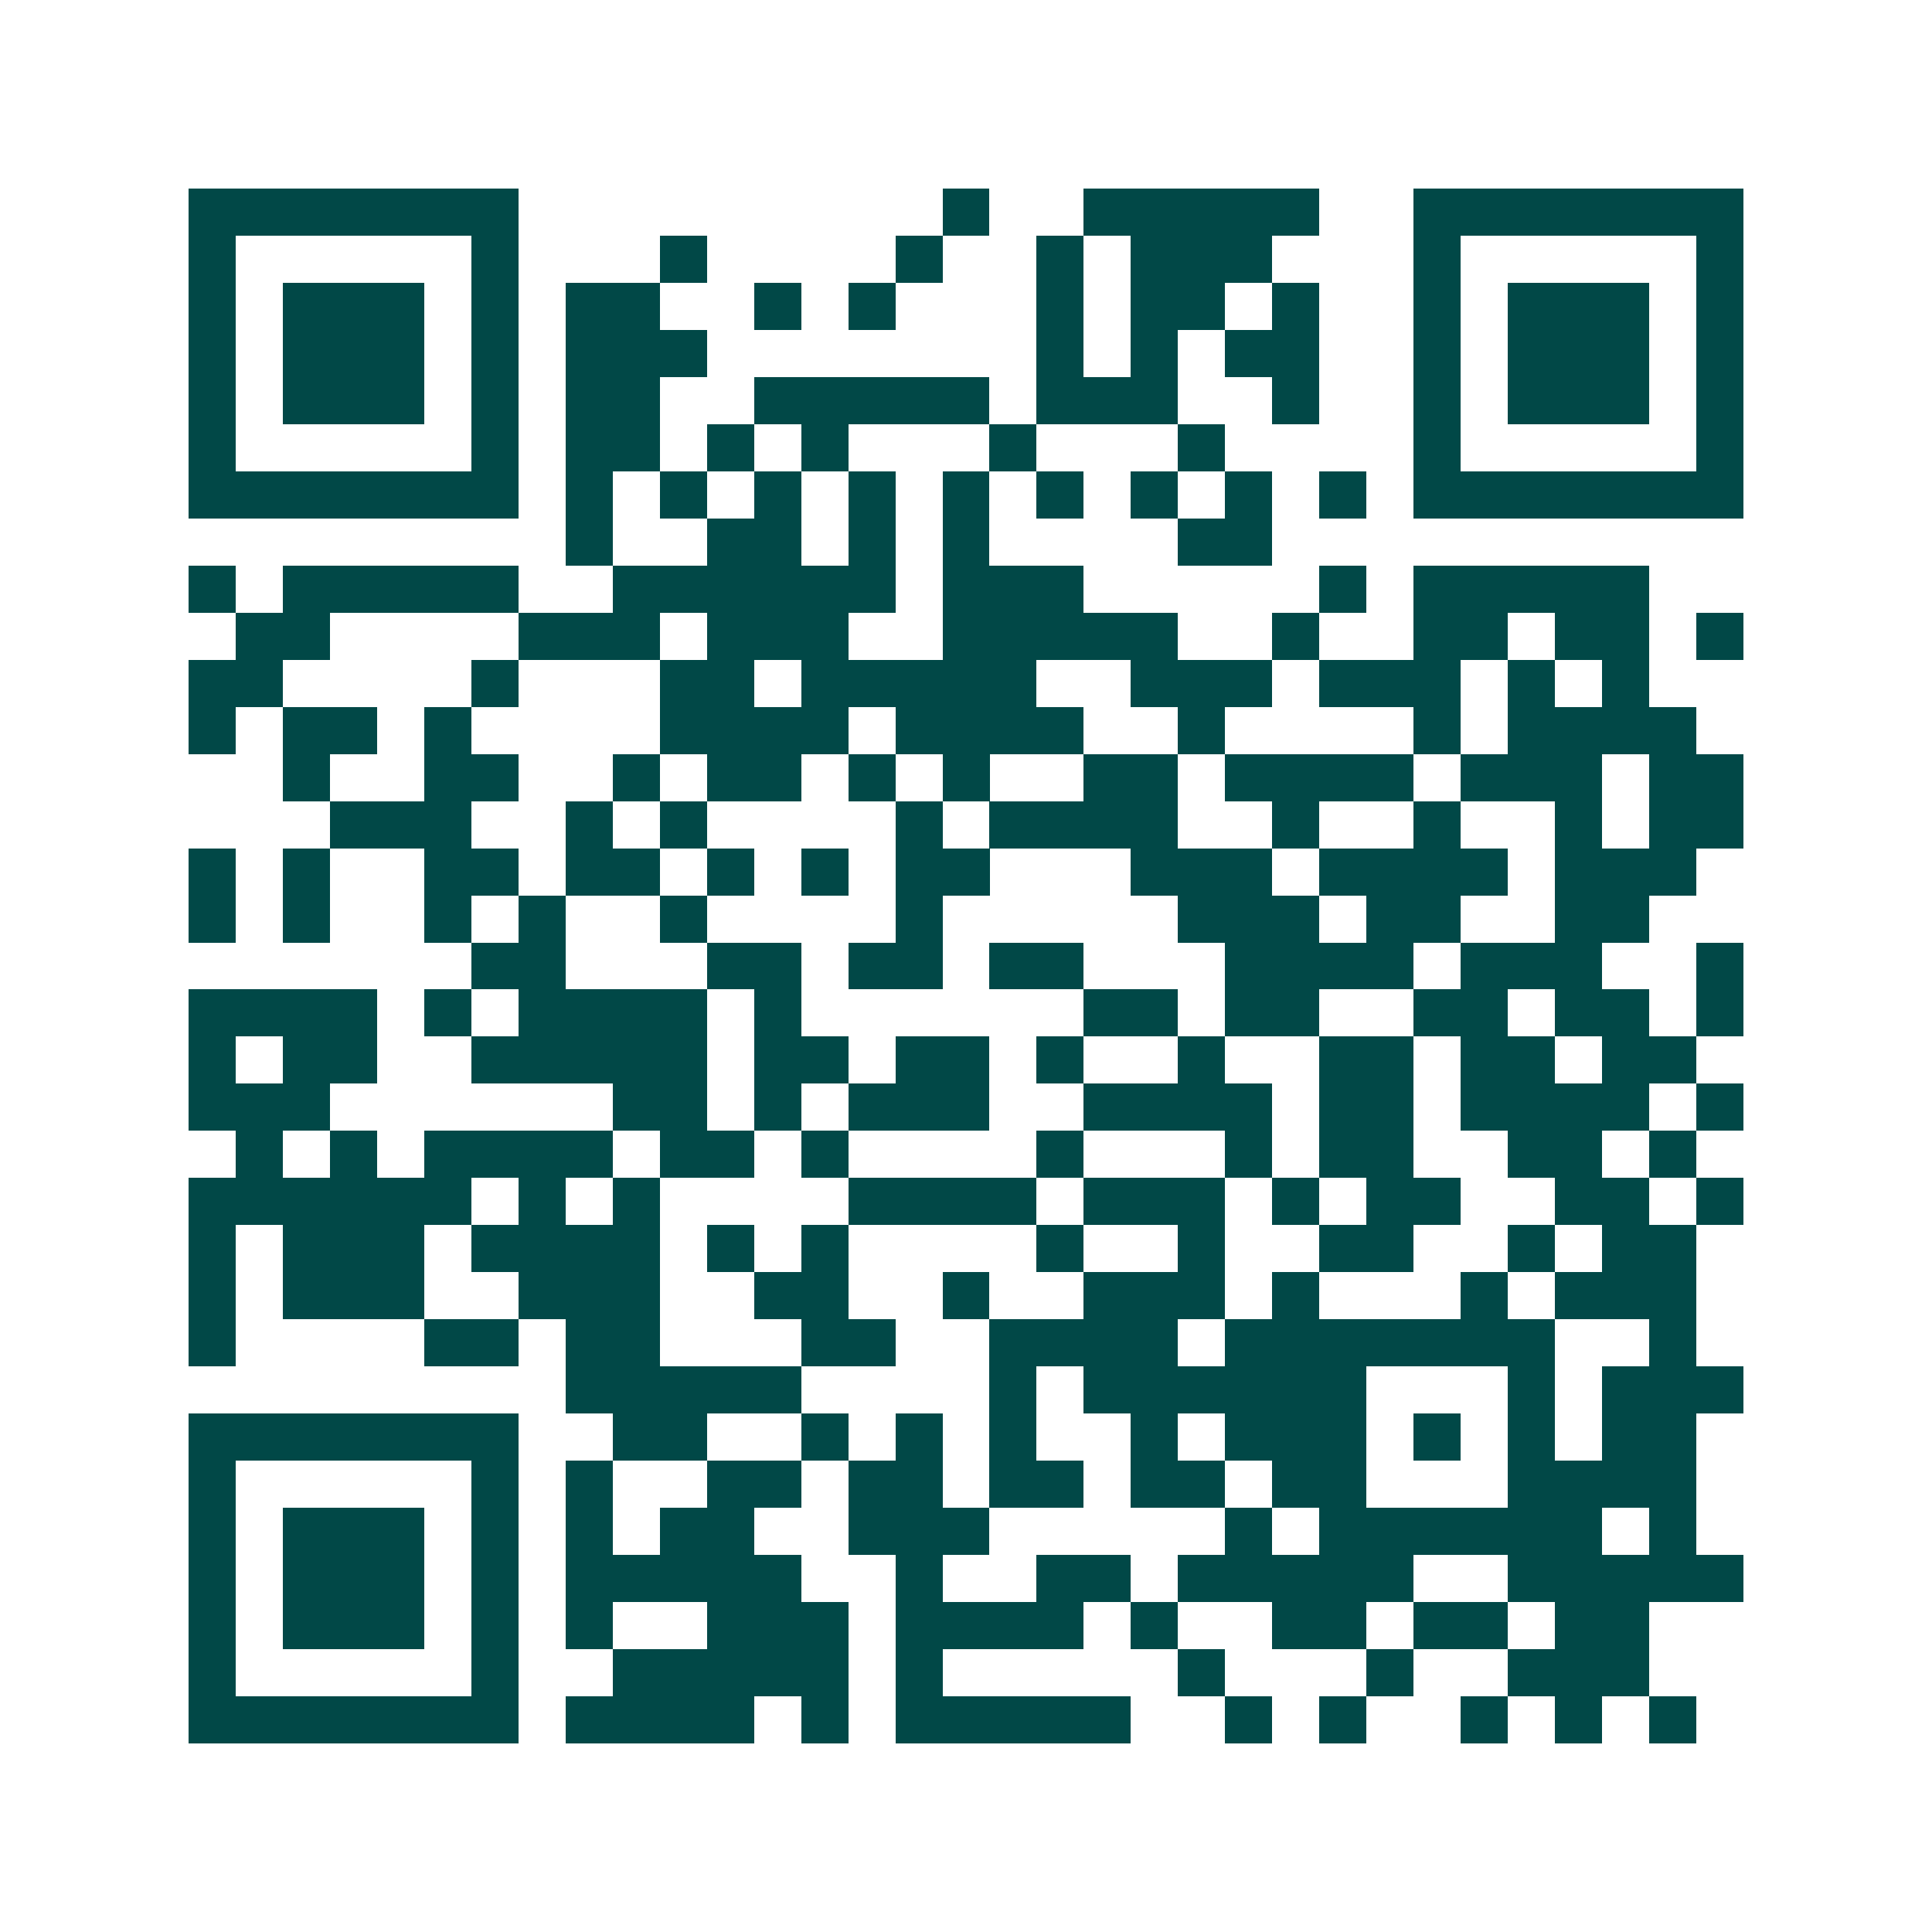 <svg xmlns="http://www.w3.org/2000/svg" width="200" height="200" viewBox="0 0 41 41" shape-rendering="crispEdges"><path fill="#ffffff" d="M0 0h41v41H0z"/><path stroke="#014847" d="M4 4.5h7m9 0h1m2 0h5m2 0h7M4 5.5h1m5 0h1m3 0h1m4 0h1m2 0h1m1 0h3m3 0h1m5 0h1M4 6.5h1m1 0h3m1 0h1m1 0h2m2 0h1m1 0h1m3 0h1m1 0h2m1 0h1m2 0h1m1 0h3m1 0h1M4 7.5h1m1 0h3m1 0h1m1 0h3m7 0h1m1 0h1m1 0h2m2 0h1m1 0h3m1 0h1M4 8.5h1m1 0h3m1 0h1m1 0h2m2 0h5m1 0h3m2 0h1m2 0h1m1 0h3m1 0h1M4 9.5h1m5 0h1m1 0h2m1 0h1m1 0h1m3 0h1m3 0h1m4 0h1m5 0h1M4 10.5h7m1 0h1m1 0h1m1 0h1m1 0h1m1 0h1m1 0h1m1 0h1m1 0h1m1 0h1m1 0h7M12 11.5h1m2 0h2m1 0h1m1 0h1m4 0h2M4 12.5h1m1 0h5m2 0h6m1 0h3m5 0h1m1 0h5M5 13.5h2m4 0h3m1 0h3m2 0h5m2 0h1m2 0h2m1 0h2m1 0h1M4 14.5h2m4 0h1m3 0h2m1 0h5m2 0h3m1 0h3m1 0h1m1 0h1M4 15.5h1m1 0h2m1 0h1m4 0h4m1 0h4m2 0h1m4 0h1m1 0h4M6 16.5h1m2 0h2m2 0h1m1 0h2m1 0h1m1 0h1m2 0h2m1 0h4m1 0h3m1 0h2M7 17.5h3m2 0h1m1 0h1m4 0h1m1 0h4m2 0h1m2 0h1m2 0h1m1 0h2M4 18.5h1m1 0h1m2 0h2m1 0h2m1 0h1m1 0h1m1 0h2m3 0h3m1 0h4m1 0h3M4 19.5h1m1 0h1m2 0h1m1 0h1m2 0h1m4 0h1m5 0h3m1 0h2m2 0h2M10 20.5h2m3 0h2m1 0h2m1 0h2m3 0h4m1 0h3m2 0h1M4 21.5h4m1 0h1m1 0h4m1 0h1m6 0h2m1 0h2m2 0h2m1 0h2m1 0h1M4 22.5h1m1 0h2m2 0h5m1 0h2m1 0h2m1 0h1m2 0h1m2 0h2m1 0h2m1 0h2M4 23.5h3m6 0h2m1 0h1m1 0h3m2 0h4m1 0h2m1 0h4m1 0h1M5 24.5h1m1 0h1m1 0h4m1 0h2m1 0h1m4 0h1m3 0h1m1 0h2m2 0h2m1 0h1M4 25.5h6m1 0h1m1 0h1m4 0h4m1 0h3m1 0h1m1 0h2m2 0h2m1 0h1M4 26.5h1m1 0h3m1 0h4m1 0h1m1 0h1m4 0h1m2 0h1m2 0h2m2 0h1m1 0h2M4 27.5h1m1 0h3m2 0h3m2 0h2m2 0h1m2 0h3m1 0h1m3 0h1m1 0h3M4 28.5h1m4 0h2m1 0h2m3 0h2m2 0h4m1 0h7m2 0h1M12 29.5h5m4 0h1m1 0h6m3 0h1m1 0h3M4 30.5h7m2 0h2m2 0h1m1 0h1m1 0h1m2 0h1m1 0h3m1 0h1m1 0h1m1 0h2M4 31.5h1m5 0h1m1 0h1m2 0h2m1 0h2m1 0h2m1 0h2m1 0h2m3 0h4M4 32.5h1m1 0h3m1 0h1m1 0h1m1 0h2m2 0h3m5 0h1m1 0h6m1 0h1M4 33.5h1m1 0h3m1 0h1m1 0h5m2 0h1m2 0h2m1 0h5m2 0h5M4 34.5h1m1 0h3m1 0h1m1 0h1m2 0h3m1 0h4m1 0h1m2 0h2m1 0h2m1 0h2M4 35.5h1m5 0h1m2 0h5m1 0h1m5 0h1m3 0h1m2 0h3M4 36.5h7m1 0h4m1 0h1m1 0h5m2 0h1m1 0h1m2 0h1m1 0h1m1 0h1"/></svg>
